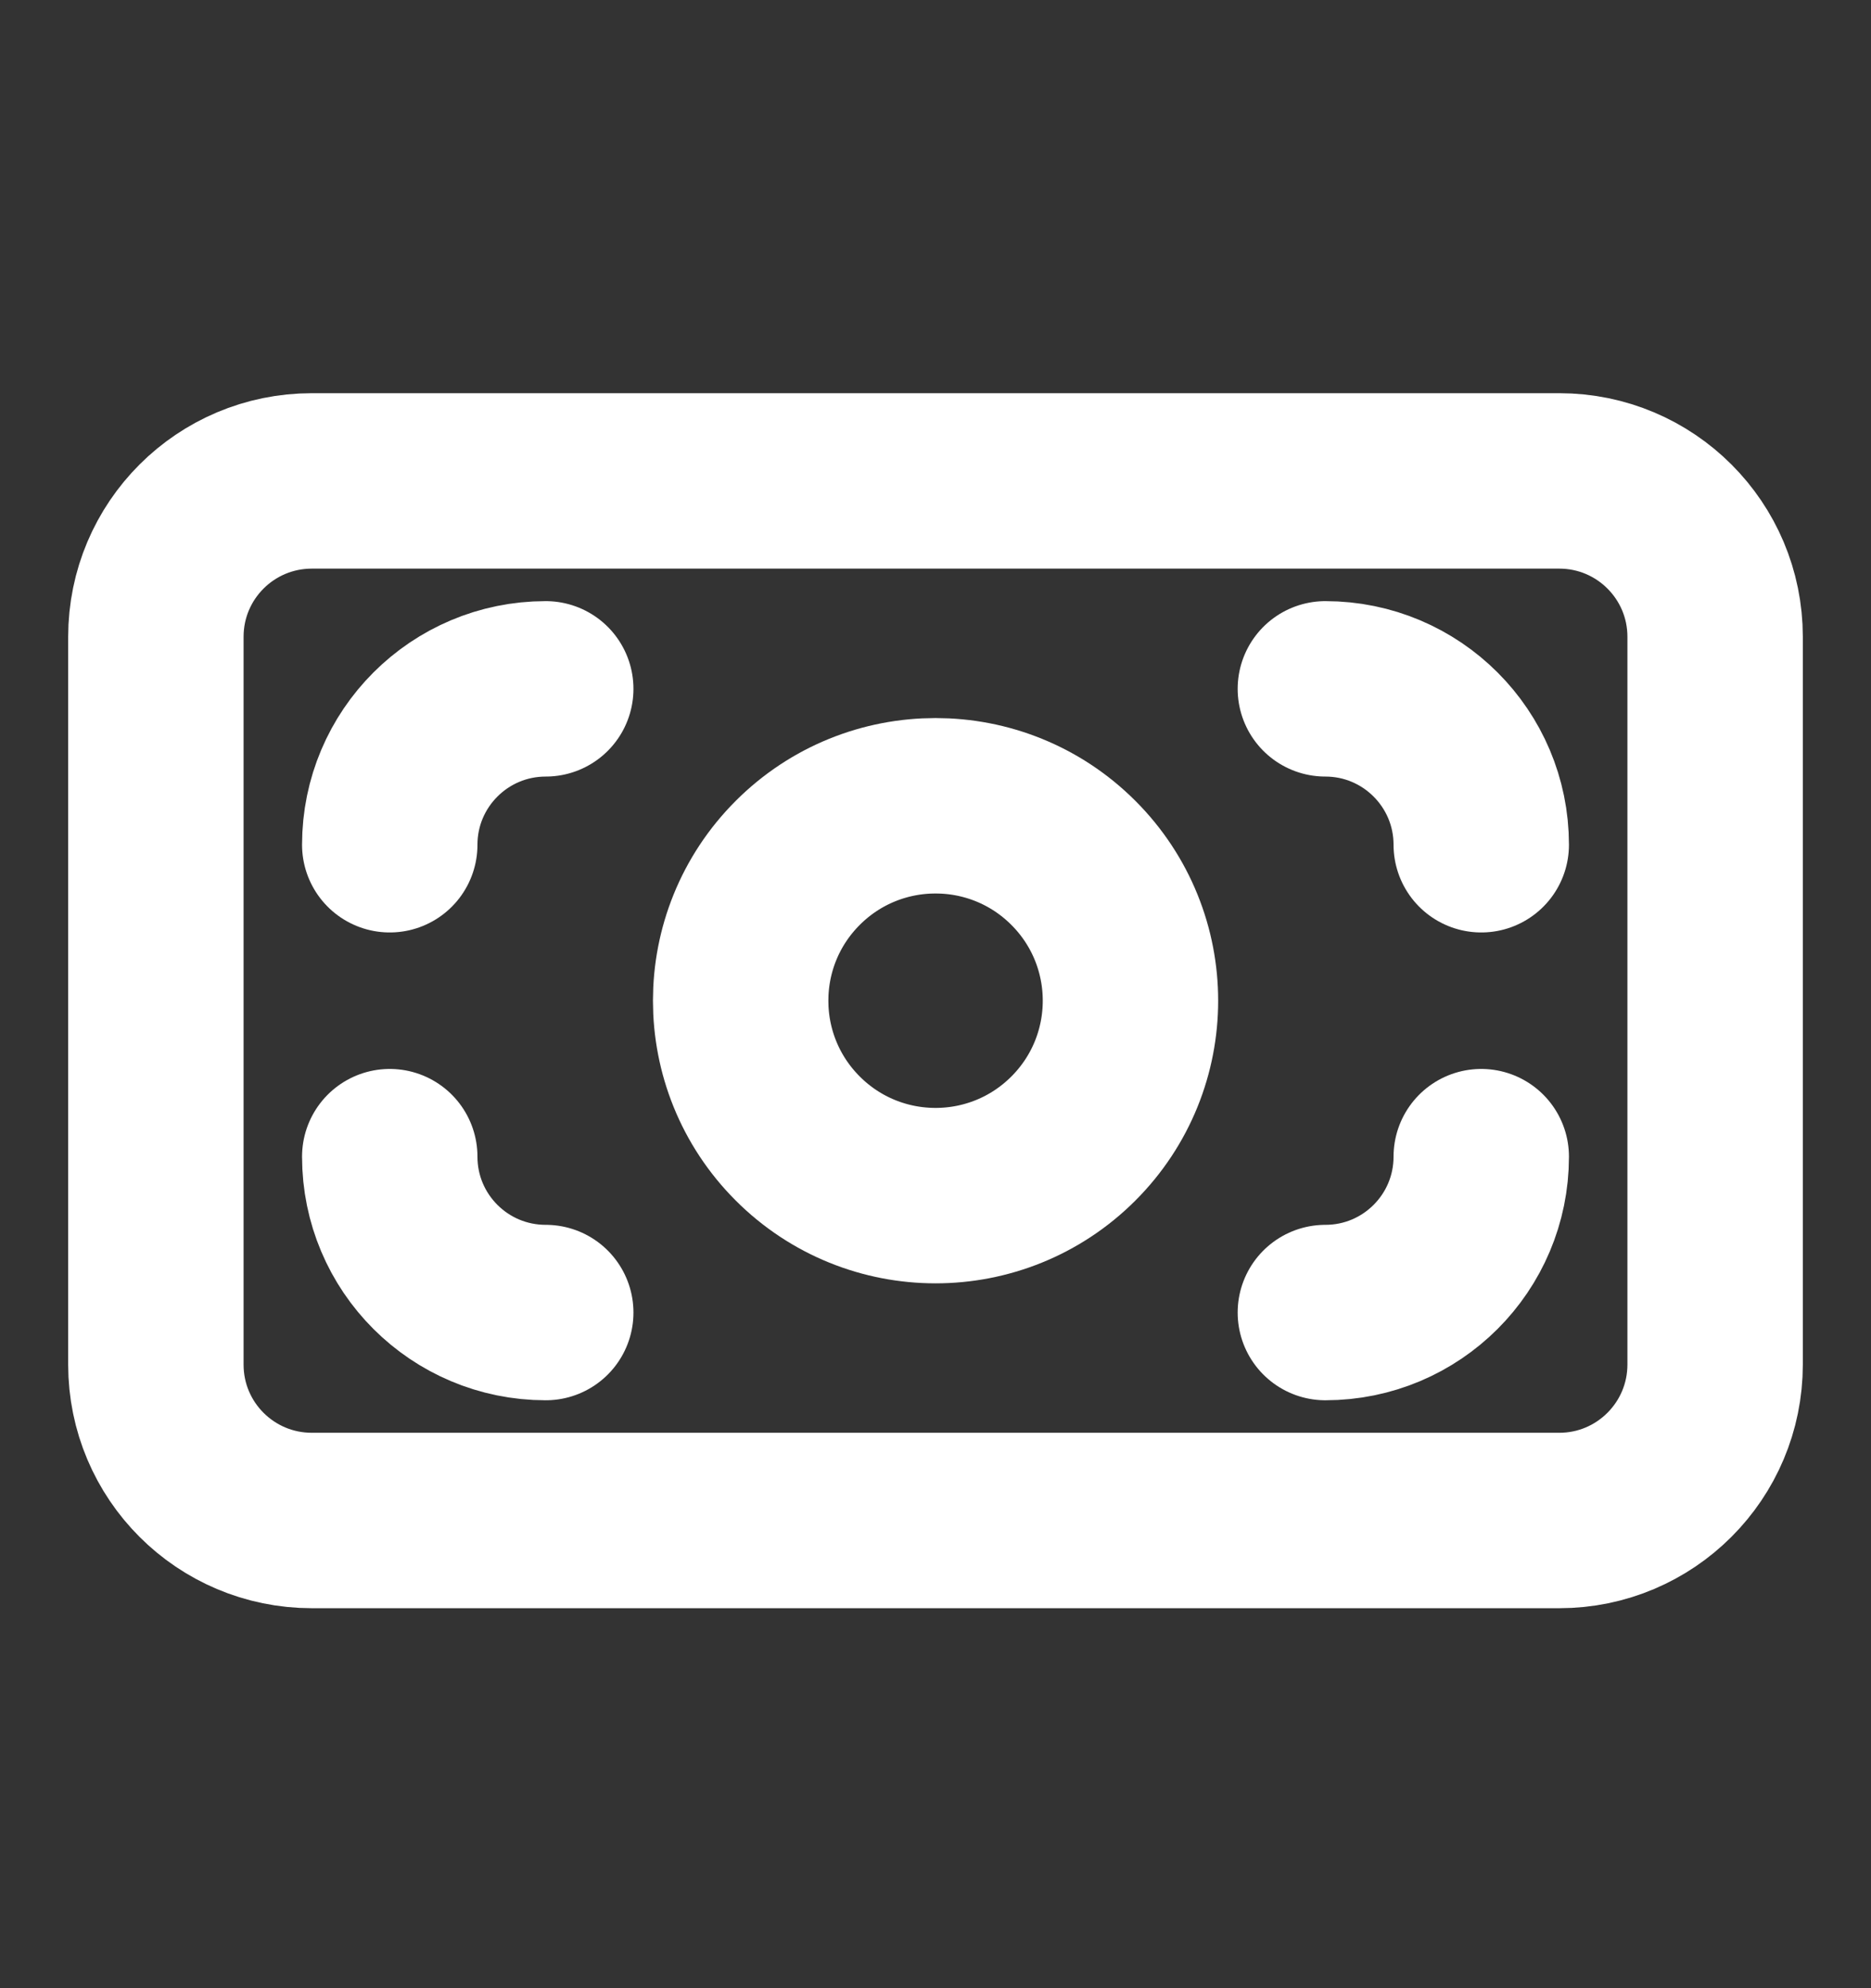 <svg width="16" height="17" viewBox="0 0 16 17" fill="none" xmlns="http://www.w3.org/2000/svg">
<rect x="0" y="0" width="16" height="17" fill="#333333" stroke="none"/>
<path d="M9.179 7.378C9.83 8.029 9.83 9.084 9.179 9.735C8.528 10.386 7.473 10.386 6.822 9.735C6.171 9.084 6.171 8.029 6.822 7.378C7.473 6.727 8.528 6.727 9.179 7.378Z" stroke="white" stroke-width="1.5" stroke-linecap="round" stroke-linejoin="round"/>
<path d="M13.334 13.001H2.667C1.93 13.001 1.333 12.405 1.333 11.668V5.445C1.333 4.708 1.93 4.112 2.667 4.112H13.334C14.07 4.112 14.667 4.708 14.667 5.445V11.667C14.667 12.404 14.07 13.001 13.334 13.001V13.001Z" stroke="white" stroke-width="1.5" stroke-linecap="round" stroke-linejoin="round"/>
<path d="M11.334 11.223C12.07 11.223 12.667 10.627 12.667 9.89" stroke="white" stroke-width="1.5" stroke-linecap="round" stroke-linejoin="round"/>
<path d="M12.667 7.223C12.667 6.487 12.07 5.89 11.334 5.89" stroke="white" stroke-width="1.5" stroke-linecap="round" stroke-linejoin="round"/>
<path d="M4.667 5.89C3.93 5.89 3.333 6.487 3.333 7.223" stroke="white" stroke-width="1.5" stroke-linecap="round" stroke-linejoin="round"/>
<path d="M3.333 9.89C3.333 10.627 3.93 11.223 4.667 11.223" stroke="white" stroke-width="1.5" stroke-linecap="round" stroke-linejoin="round"/>
</svg>
